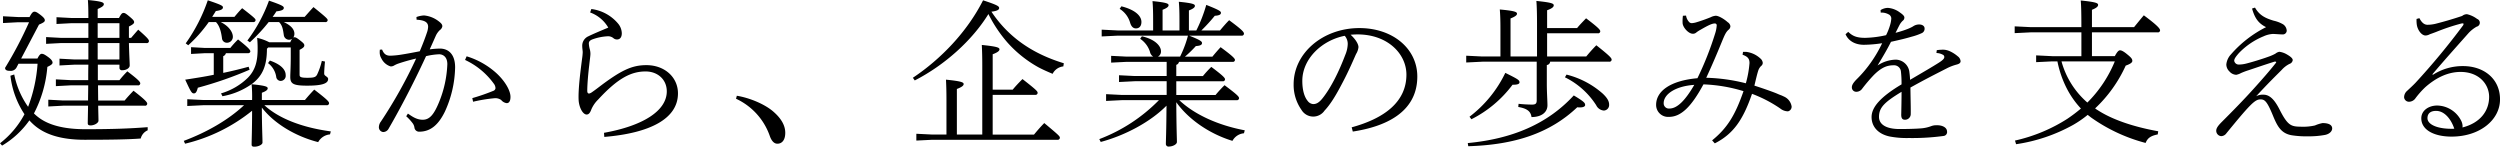 <svg xmlns="http://www.w3.org/2000/svg" width="824.152" height="48.376"><path d="m206.916 884.354 5.876-11.18c1.456-.624 1.924-.936 1.924-1.4s-.26-.884-1.456-1.82c-1.04-.78-1.456-1.04-1.976-1.04-.416 0-.832.26-1.612 1.768h-3.8l-4.94-.26v2.236l4.94-.26h3.64a128.138 128.138 0 0 1-7.9 15.028c0 .728.572.988 1.56.988a2.18 2.18 0 0 0 2.184-1.04l.676-1.3h6.292a49.232 49.232 0 0 1-3.12 14.2 27.81 27.81 0 0 1-4.576-10.661l-1.248.416a28.873 28.873 0 0 0 4.628 12.689 29.686 29.686 0 0 1-8.06 9.568l.676.78a29.33 29.33 0 0 0 9-8.32 17.87 17.87 0 0 0 1.4 1.4c3.484 3.12 8.736 4.992 16.849 4.992 8.476 0 14.4-.1 18.46-.416a3.971 3.971 0 0 1 2.288-2.7v-1.04c-5.876.468-11.856.676-20.54.676-7.333 0-12.377-1.456-15.653-4.056a13.634 13.634 0 0 1-1.3-1.144 40.248 40.248 0 0 0 4.42-15.341c1.2-.572 1.716-.936 1.716-1.4 0-.364-.208-.936-1.4-1.82-1.352-.988-1.716-1.092-2.184-1.092-.364 0-.78.312-1.4 1.56h-5.356zm25.221-13.364v-2.964c1.612-.676 2.028-1.144 2.028-1.56 0-.572-.468-.936-5.252-1.4.1 1.456.156 2.86.156 5.928h-5.616l-4.889-.26v2.236l4.889-.26h5.616v4.836h-9.049l-4.888-.26v2.236l4.888-.26h9.049v5.408h-4.628l-4.889-.26v2.236l4.889-.26h4.628c-.052 1.716-.052 3.38-.052 5.1h-5.772l-4.889-.26v2.236l4.889-.26h5.772c0 1.664-.052 3.328-.052 4.992h-8.217l-4.888-.26v2.236l4.888-.26h8.217c-.052 3.328-.1 4.94-.1 5.772 0 .52.26.728.936.728 1.3 0 2.6-.832 2.6-1.56 0-.884-.052-2.288-.1-4.94h15.34a.7.7 0 0 0 .832-.624c0-.468-.364-1.092-4.524-4.316-1.04 1.092-2.028 2.132-2.912 3.224h-8.736l-.052-4.992h13.1a.7.7 0 0 0 .832-.624c0-.468-.416-1.092-4.264-4a33.528 33.528 0 0 0-2.6 2.913h-7.124v-5.1h7.124v.988a.8.8 0 0 0 .988.832c1.3 0 2.392-.728 2.392-1.56 0-1.04-.156-3.172-.26-7.384h5.772a.7.7 0 0 0 .832-.624c0-.468-.26-.936-3.536-3.8-.728.832-1.508 1.716-2.34 2.7h-.728V873.8c1.3-.624 1.716-1.04 1.716-1.4 0-.416-.1-.676-1.508-1.872-1.248-1.04-1.56-1.2-1.976-1.2-.468 0-.78.26-1.508 1.664h-7.02zm7.176 13.676h-7.176v-5.408h7.176v5.408zm0-7.124h-7.176v-4.836h7.176v4.836zm31.823-5.2c1.248 1.3 1.716 3.328 1.976 5.3a1.6 1.6 0 0 0 1.612 1.508 1.94 1.94 0 0 0 1.976-1.976c0-1.456-1.248-3.484-4-4.836h10.661a.7.7 0 0 0 .832-.624c0-.416-.312-.78-4.421-3.952-.936.936-1.768 1.924-2.548 2.86h-7.332c.416-.676.832-1.3 1.2-1.924 1.976-.26 2.34-.728 2.34-1.2 0-.52-.52-.832-4.992-2.34a55.1 55.1 0 0 1-7.28 14.2l.832.624a45.712 45.712 0 0 0 6.76-7.644h2.392zm20.8 0c1.144 1.144 1.3 2.548 1.56 4.264a1.763 1.763 0 0 0 2.756 1.248 4.893 4.893 0 0 0-.624 1.144h-6.916a16.177 16.177 0 0 0-4-1.456 36.108 36.108 0 0 1 .156 3.692c0 4.056-.78 6.968-3.224 9.465a21.035 21.035 0 0 1-8.841 5.148l.468.936a23.9 23.9 0 0 0 9.933-4.212c3.328-2.6 4.732-5.929 4.732-11.441l.416-.416h7.436v3.016c0 3.64-.156 5.356-.156 6.708 0 2.289 1.04 2.861 5.616 2.861 4.94 0 6.864-.728 6.864-2.184 0-.833-1.3-.937-1.3-1.769 0-.884.1-2.288.26-4l-1.04-.208a21.665 21.665 0 0 1-1.56 4.524c-.468.884-1.144 1.041-3.224 1.041-2.288 0-2.548-.313-2.548-1.041v-8.164c1.092-.572 1.56-.936 1.56-1.456 0-.468-.208-.728-1.4-1.664-1.092-.832-1.4-1.04-1.924-1.04a.739.739 0 0 0-.312.1 2.182 2.182 0 0 0 .364-1.248c0-1.4-1.04-2.7-3.484-3.848h13.624a.7.7 0 0 0 .832-.624c0-.416-.364-.832-4.68-4.316-.936.988-1.976 2.184-2.912 3.224h-10.563a18.934 18.934 0 0 0 1.248-1.82c2.08-.208 2.444-.676 2.444-1.144 0-.52-.52-.884-4.888-2.392a50.37 50.37 0 0 1-7.124 13.156l.832.574a56.918 56.918 0 0 0 6.188-6.656h3.432zm17.056 36.037c-9.724-1.3-17.368-4.42-21.892-8.632h20.488a.7.7 0 0 0 .832-.624c0-.52-.364-1.04-4.888-4.524a58.635 58.635 0 0 0-3.068 3.432h-14.2v-2.392c1.56-.572 1.924-1.04 1.924-1.456 0-.52-.572-.884-5.3-1.352a46.182 46.182 0 0 1 .156 5.2h-16.068l-5.3-.26v2.236l5.3-.26h13.416c-5.148 4.836-12.324 8.944-19.864 11.752l.416.936a55.768 55.768 0 0 0 22.1-10.868c0 6.24-.156 9.62-.156 11.18 0 .468.26.676.884.676 1.352 0 2.7-.676 2.7-1.352 0-1.924-.208-5.356-.208-11.544 4.212 5.46 11.388 9.568 18.564 11.388a4.933 4.933 0 0 1 3.9-2.548zm-27.352-25.793a.714.714 0 0 0 .832-.52c0-.468-.312-1.04-4.057-4a29.67 29.67 0 0 0-2.548 2.808H267.6l-4.68-.26v2.236l4.68-.26h2.808v7.124c-2.964.624-6.084 1.093-9.412 1.613 1.82 3.952 2.132 4.524 2.86 4.524.624 0 .936-.52 1.3-1.872a124.644 124.644 0 0 0 17.057-5.929l-.312-.988c-2.861.78-5.617 1.456-8.373 2.028v-5.512a1.412 1.412 0 0 0 .884-.988h7.229zm6.656 3.276a6.958 6.958 0 0 1 2.7 4.524 1.5 1.5 0 0 0 1.456 1.353 1.692 1.692 0 0 0 1.664-1.925c0-1.664-1.352-3.432-5.2-4.784zM355.9 898.6a51.33 51.33 0 0 1 6.916-1.144 3.293 3.293 0 0 1 2.34.572 2.868 2.868 0 0 0 1.82 1.04c.78 0 1.248-.676 1.248-2.08 0-2.132-1.872-5.252-4.576-7.749a25.8 25.8 0 0 0-9.88-5.616l-.52 1.2a24.41 24.41 0 0 1 9.464 7.8 2.6 2.6 0 0 1 .572 1.508 1.046 1.046 0 0 1-.728.884 67.487 67.487 0 0 1-6.916 2.392zm-22.049 4.784a15.347 15.347 0 0 1 2.028 2.184 3.136 3.136 0 0 1 .676 1.508 1.535 1.535 0 0 0 1.56 1.4c3.64 0 6.293-2.132 8.477-6.6a36.322 36.322 0 0 0 3.38-14.613c0-4.368-2.236-6.188-5.044-6.188a29.056 29.056 0 0 0-3.329.26c.833-1.82 1.353-3.016 1.977-4.42a6.045 6.045 0 0 1 1.352-1.924 1.969 1.969 0 0 0 .832-1.248c0-.572-.312-.988-1.2-1.664a9.219 9.219 0 0 0-4.837-1.924 8.452 8.452 0 0 0-2.5.52l.052.884c2.652.156 3.8.832 3.8 2.34a6.665 6.665 0 0 1-.312 1.664c-.572 1.716-1.3 3.692-2.444 6.4-2.132.416-4.576.884-6.708 1.2a27.122 27.122 0 0 1-3.016.26c-1.248 0-2.08-.468-2.7-2.028l-.728.052a6.012 6.012 0 0 0-.052.884 3.71 3.71 0 0 0 .572 2.028 5.022 5.022 0 0 0 3.016 2.6 2.11 2.11 0 0 0 .988-.208 8.965 8.965 0 0 1 1.4-.676 61.218 61.218 0 0 1 6.032-1.716 154.323 154.323 0 0 1-11.6 20.749 3.157 3.157 0 0 0-.676 1.768 1.584 1.584 0 0 0 1.4 1.716 2.071 2.071 0 0 0 1.82-1.144c2.912-4.992 7.7-13.832 12.324-23.869a21.724 21.724 0 0 1 4.317-.624c1.2 0 2.7.78 2.7 3.276a36.5 36.5 0 0 1-2.7 12.429c-1.716 4.212-3.173 5.876-5.409 5.876-2.08 0-3.588-1.144-4.888-2.028zm60.629-34.214a11.386 11.386 0 0 1 5.98 4.992c-2.5 1.04-5.2 2.184-6.552 2.86a3.393 3.393 0 0 0-2.028 3.276c0 .676.156 1.508.156 1.976a17.774 17.774 0 0 1-.208 2.132c-.52 4.056-1.3 9.933-1.144 13.573.1 2.288 1.3 4.836 2.652 4.836.78 0 1.2-.728 1.56-1.716a10.058 10.058 0 0 1 2.236-3.224c6.605-7.176 10.973-9.257 15.653-9.257 3.952 0 6.968 2.653 6.968 6.553 0 6.448-7.9 11.388-20.7 13.676l.1 1.352c15.029-1.248 24.285-5.98 24.285-14.352 0-5.3-4.368-9.309-10.4-9.309-4.836 0-8.424 1.716-15.861 7.385-.884.676-1.612 1.2-2.132 1.56a2.556 2.556 0 0 1-.884.416c-.416 0-.624-.26-.624-.936 0-2.08.312-5.617.624-8.217.26-2.34.416-3.276.416-4a5.762 5.762 0 0 0-.208-1.456 8.444 8.444 0 0 1-.312-1.924c0-.676.468-1.092 1.4-1.4a17.236 17.236 0 0 1 4.628-.936 2.786 2.786 0 0 1 2.028.572 1.774 1.774 0 0 0 1.249.468c1.04 0 1.56-.832 1.56-2.028a5.174 5.174 0 0 0-1.2-3.172 13.755 13.755 0 0 0-8.841-4.836zm48.1 28.445a21.18 21.18 0 0 1 11.128 12.272c.572 1.612 1.4 2.548 2.5 2.548 1.56 0 2.6-1.248 2.6-3.588 0-2.5-1.4-4.784-3.9-6.968-2.86-2.5-7.9-4.576-12.064-5.252zm58.916-6.032c9.932-5.1 18.98-13.261 24.285-21.893a44.394 44.394 0 0 0 6.292 9.412 39.155 39.155 0 0 0 10.14 8.112c1.56.832 3.12 1.508 4.732 2.184a4.467 4.467 0 0 1 3.536-2.444l.156-1.04c-11.128-3.38-18.668-9.2-23.868-17 2.132-.26 2.548-.728 2.548-1.2 0-.572-.52-.988-5.3-2.548-5.253 10.4-13.937 19.4-23.141 25.533zm10.452 17.836h-4.628l-5.3-.26v2.241l5.3-.26h41.185a.7.7 0 0 0 .832-.624c0-.52-.1-.676-5.148-4.888-1.56 1.612-2.34 2.548-3.38 3.8h-13.624v-13.1h13.988a.7.7 0 0 0 .832-.624c0-.52-.26-.884-4.992-4.576-1.248 1.248-2.184 2.236-3.224 3.484h-6.6V882.95c1.82-.676 2.236-1.2 2.236-1.612 0-.572-.676-.936-5.825-1.456.1 1.976.156 3.952.156 6.76v22.777h-8.376v-15.028c1.82-.676 2.236-1.2 2.236-1.612 0-.572-.676-.936-5.824-1.456.1 1.976.156 3.952.156 6.76v11.336zm98.333-1.4c-9.1-1.716-16.744-5.356-21.58-9.932h18.876a.7.7 0 0 0 .832-.624c0-.52-.468-1.092-4.784-4.316a40.9 40.9 0 0 0-2.964 3.224h-12.948v-4.524h15.236a.675.675 0 0 0 .832-.624c0-.468-.572-1.145-4.524-4.109a36.241 36.241 0 0 0-2.756 3.016h-8.788v-3.692a1.236 1.236 0 0 0 .884-.988h17.628a.675.675 0 0 0 .832-.624c0-.468-.78-1.3-4.732-4.212-1.092 1.2-1.82 2.028-2.7 3.12h-9.048a38.942 38.942 0 0 0 3.588-3.484c1.612-.1 2.028-.468 2.028-.988 0-.468-.26-.884-4.212-2.444h17.212a.7.7 0 0 0 .832-.624c0-.52-.364-1.144-4.888-4.472-1.04 1.04-1.976 2.132-3.016 3.38h-6.136a57.764 57.764 0 0 0 4.42-4.836c1.612-.1 2.028-.468 2.028-.988 0-.468-.468-.884-4.836-2.6a48.032 48.032 0 0 1-3.276 8.424h-2.444v-6.6c1.612-.624 1.976-1.092 1.976-1.508 0-.52-.572-.884-5.3-1.352.156 1.768.208 3.38.208 6.448v3.01h-5.565v-6.812c1.613-.624 1.977-1.092 1.977-1.508 0-.52-.572-.884-5.3-1.352.156 1.768.208 3.38.208 6.916v2.756H568.42l-5.3-.26v2.236l5.3-.26h23.141c-.26.988-.572 2.028-.936 3.016a36.6 36.6 0 0 1-1.664 3.9h-7.333a1.843 1.843 0 0 0 1.04-1.768c0-1.768-1.976-3.952-6.292-4.94l-.572.832a8.123 8.123 0 0 1 3.224 4.264 2.423 2.423 0 0 0 1.092 1.612h-8.684l-5.2-.26v2.236l5.2-.26h13.105v4.68h-10.505l-5.2-.26v2.232l5.2-.26h10.505v4.524h-14.769l-5.2-.26v2.236l5.2-.26h12.22a54.684 54.684 0 0 1-19.656 12.844l.468.936c8.112-2.184 16.38-6.6 21.685-11.96-.052 8.684-.209 11.388-.209 12.636a.864.864 0 0 0 1.041.832c1.144 0 2.6-.676 2.6-1.508 0-1.248-.156-4.108-.208-13.1 4 5.616 10.868 10.4 18.512 12.74a4.783 4.783 0 0 1 3.8-2.5zm-41.237-40.041a8.009 8.009 0 0 1 3.484 4.68c.364 1.144.988 1.768 1.872 1.768 1.144 0 1.82-.78 1.82-2.132 0-2.08-2.236-4.056-6.6-5.148zm76.856 40.453c10.3-1.56 21.268-6.084 21.268-18.149 0-9.152-8.06-15.964-19.084-15.964-12.065 0-21.685 8.268-21.685 18.513a14.285 14.285 0 0 0 2.6 8.476 4.506 4.506 0 0 0 7.592.208c1.82-1.924 3.588-4.68 5.928-9.2 2.132-4 3.849-8.113 4.473-9.465a5.253 5.253 0 0 0 .78-2.236c0-1.04-.988-2.652-2.6-4.108.884-.052 1.508-.1 2.288-.1 9.932 0 16.12 6.4 16.12 13.26 0 9.049-7.384 14.457-18.044 17.369zm-2.653-31.565a4.059 4.059 0 0 1 .988 2.7 10.02 10.02 0 0 1-.832 3.64c-1.924 5.1-4.628 10.765-7.592 14.4-1.2 1.456-2.08 1.768-2.964 1.768a2.483 2.483 0 0 1-1.82-1.04c-1.092-1.3-1.768-3.588-1.768-6.6.001-7.328 6.501-13.412 13.989-14.868zm87.153 8.528a.7.7 0 0 0 .832-.624c0-.52-.312-1.04-5.044-4.784-1.248 1.248-2.288 2.444-3.328 3.692h-12.9v-7.644h16.692a.7.7 0 0 0 .832-.624c0-.52-.572-1.2-4.68-4.316-1.04 1.092-2.028 2.08-2.964 3.224h-9.88v-5.876c1.872-.676 2.184-1.2 2.184-1.612 0-.572-.52-.936-5.72-1.456.156 1.976.208 4.524.208 7.54v10.764H697.9v-12.532c1.716-.676 2.132-1.144 2.132-1.56 0-.572-.624-.936-5.668-1.4.156 1.872.208 3.744.208 6.4v9.1h-5.98l-5.3-.26v2.236l5.3-.26h17.941v12.741c0 .988-.312 1.4-1.509 1.4a43.822 43.822 0 0 1-4.472-.26l-.1 1.04c3.016.52 4.108 1.508 4.368 3.328 3.277 0 5.253-1.56 5.253-3.9 0-1.352-.208-4.316-.208-6.916v-6.345a1.174 1.174 0 0 0 1.092-1.092H730.4zM685 904.375a38.6 38.6 0 0 0 13.572-11.388c1.612.052 2.288-.26 2.288-.78 0-.728-.468-1.04-4.68-3.121a39.866 39.866 0 0 1-11.8 14.457zm30.837-13.833a25.674 25.674 0 0 1 10.3 9.2 3.069 3.069 0 0 0 2.548 1.768 1.833 1.833 0 0 0 1.716-1.976c0-1.248-.78-2.34-2.08-3.588a28.414 28.414 0 0 0-11.96-6.293zm-31.877 22.725c15.5-.468 26.989-4.368 35.933-12.844 1.768.208 2.6-.208 2.6-.728 0-.676-.26-1.092-3.744-3.172-8.58 9.308-20.125 14.3-34.945 15.7zm90.429-30.161c1.716.624 2.288 1.3 2.288 2.756a33.669 33.669 0 0 1-1.2 6.657 58.541 58.541 0 0 0-13.053-1.82c1.924-4.161 3.433-7.7 5.2-12.013.884-2.132 1.3-3.068 2.132-3.8a1.521 1.521 0 0 0 .624-1.2 1.833 1.833 0 0 0-.884-1.3c-1.144-1.04-2.964-2.132-3.952-2.132a4.3 4.3 0 0 0-1.613.468c-1.4.572-3.12 1.2-4.68 1.664a6.379 6.379 0 0 1-1.664.312 1.241 1.241 0 0 1-.936-.52 3.856 3.856 0 0 1-.884-1.976l-1.04.052a14.052 14.052 0 0 0-.1 2.444c.1 1.456 1.976 3.484 3.328 3.484a1.612 1.612 0 0 0 1.2-.416 10 10 0 0 1 1.456-.936c2.236-1.3 3.692-2.028 4.576-2.028a.6.6 0 0 1 .677.728 10.27 10.27 0 0 1-.521 2.6 103.961 103.961 0 0 1-5.824 14.717c-8.84.78-13.624 4.212-13.624 8.788a3.939 3.939 0 0 0 4.264 3.952c3.9 0 7.332-3.276 11.336-10.712a51.312 51.312 0 0 1 13.209 2.236c-2.756 7.956-5.356 12.168-10.349 16.224l.884.988c6.137-3.12 9.309-7.748 12.273-16.328a42.808 42.808 0 0 1 9.308 4.836 4.151 4.151 0 0 0 2.548.936 1.575 1.575 0 0 0 1.2-1.612 4.29 4.29 0 0 0-2.444-3.224c-.208-.1-.468-.208-.78-.364-.416-.156-.988-.364-1.664-.676-1.508-.624-4.784-1.768-7.384-2.6.416-1.716.832-3.589 1.248-4.889a3.8 3.8 0 0 1 .936-1.56 1.338 1.338 0 0 0 .572-1.04 2.15 2.15 0 0 0-.78-1.456 8.338 8.338 0 0 0-4.68-2.184h-1.04zm-15.913 9.933c-3.068 5.3-5.72 7.8-8.164 7.8a1.712 1.712 0 0 1-1.924-1.768c.004-2.964 3.904-5.616 10.092-6.032zm79.821-10.5a4.614 4.614 0 0 1 2.132.572.806.806 0 0 1 .468.78c0 .468-.468.988-1.768 1.82-2.028 1.3-4.992 3.016-9.516 5.669a24.393 24.393 0 0 0-.208-2.393 4.619 4.619 0 0 0-4.473-4.264 11.308 11.308 0 0 0-6.032 1.924c1.872-3.12 3.172-5.3 4.42-7.8 3.276-.728 4.785-1.092 6.917-1.716a18.857 18.857 0 0 0 3.224-1.144 1.558 1.558 0 0 0 .936-1.56c0-.676-.572-1.248-1.716-1.3a3.569 3.569 0 0 0-1.924.52c-.416.312-2.028 1.2-5.929 2.236.52-1.04 1.04-2.08 1.4-2.756a5.794 5.794 0 0 1 .937-1.2 1.29 1.29 0 0 0 .572-1.092c0-.572-.728-1.144-1.561-1.716a7.427 7.427 0 0 0-3.848-1.456 4.689 4.689 0 0 0-2.444.728l.052.832a4.7 4.7 0 0 1 2.5.52 1.543 1.543 0 0 1 .988 1.4 9.422 9.422 0 0 1-.416 2.236 19.371 19.371 0 0 1-1.3 3.276 34.123 34.123 0 0 1-6.916.884c-2.912 0-4.212-.676-5.564-1.976l-.884.78c.936 2.184 3.12 3.484 6.084 3.484a42.5 42.5 0 0 0 5.98-.52 42.071 42.071 0 0 1-4.42 7.332 39.113 39.113 0 0 1-3.9 4.473c-1.3 1.3-1.664 2.08-1.664 2.7a1.434 1.434 0 0 0 1.456 1.508 2.36 2.36 0 0 0 1.924-.988 52.559 52.559 0 0 1 3.848-4.525c2.5-2.5 4.368-3.224 6.552-3.224a2.259 2.259 0 0 1 2.392 2.028 34.374 34.374 0 0 1 .208 4.265c-7.072 4.212-9.88 7.592-9.88 10.764 0 3.12 2.08 5.564 5.876 6.4a29.788 29.788 0 0 0 6.4.52 76.5 76.5 0 0 0 11.44-.676 1.3 1.3 0 0 0 1.144-1.612c-.052-1.04-1.3-1.976-3.484-1.924a4.7 4.7 0 0 0-1.768.312 11.9 11.9 0 0 1-3.38.728c-2.028.156-4.576.208-7.021.208-4.472 0-6.76-1.56-6.76-4 0-3.12 1.872-4.888 7.436-8.268 0 2.5-.052 4.888-.1 7.28-.052 1.3.261 1.924 1.2 1.924a1.868 1.868 0 0 0 1.924-1.716c.052-1.82-.052-4.68-.1-8.892 5.044-2.808 7.852-4.213 12.22-6.449a16.355 16.355 0 0 1 3.068-1.144c.78-.208 1.248-.52 1.248-1.092a2.208 2.208 0 0 0-.936-1.612 10.908 10.908 0 0 0-2.7-1.716 5.607 5.607 0 0 0-1.976-.468 14.279 14.279 0 0 0-2.236.156zm51.272 1.04v-7.852h21.632a.7.7 0 0 0 .832-.624c0-.52-.52-1.4-5.356-4.992-1.2 1.4-2.236 2.7-3.224 3.9h-13.88v-5.72c1.716-.676 2.028-1.2 2.028-1.612 0-.572-.572-.936-5.721-1.456.156 1.872.208 4.316.208 8.788H869.4l-5.3-.26v2.236l5.3-.26h16.692v7.852h-9.62l-5.3-.26v2.236l5.3-.26h1.716a34.3 34.3 0 0 0 2.964 8.685 29.593 29.593 0 0 0 4.784 6.864 50.294 50.294 0 0 1-4.472 3.38A53.657 53.657 0 0 1 864.2 911.4l.364 1.2a54.952 54.952 0 0 0 18.772-6.344 34.662 34.662 0 0 0 4.837-3.328c.312.26.676.52.988.78a55.078 55.078 0 0 0 18.1 8.476c.624-1.56 1.612-2.34 4-2.808l.156-1.04c-8.112-1.456-15.08-3.8-19.968-6.968a7.934 7.934 0 0 1-.832-.572 44.555 44.555 0 0 0 10.083-14.102c1.456-.52 2.184-.988 2.184-1.56 0-.624-.364-1.092-1.716-2.184-1.2-.988-1.872-1.3-2.34-1.3-.416 0-.884.364-1.716 1.924h-7.54zm7.54 1.716a41.137 41.137 0 0 1-9.048 13.573 27.564 27.564 0 0 1-8.529-13.573h17.577zm45.239-17.42c.884 3.12 2.08 4.888 4.629 6.136a37.806 37.806 0 0 0-11.6 9 5.648 5.648 0 0 0-1.508 3.328 3.243 3.243 0 0 0 1.04 2.288 3.1 3.1 0 0 0 2.236 1.092 5.206 5.206 0 0 0 1.56-.572 24.34 24.34 0 0 1 2.5-.936c2.34-.78 5.2-1.768 8.477-2.808.26-.052.624-.052.624.156a.449.449 0 0 1-.156.312c-1.924 2.444-4.42 5.305-7.385 8.581-3.328 3.692-6.76 7.176-10.348 10.764-1.092 1.092-1.872 2.028-1.872 2.912a1.781 1.781 0 0 0 1.664 1.82 2.227 2.227 0 0 0 1.716-.988c3.12-3.8 5.928-7.228 7.852-9.152 1.82-1.82 2.6-1.976 3.38-1.976 1.353 0 2.133.572 4.109 5.408 1.456 3.536 2.7 5.772 6.084 6.4a30.574 30.574 0 0 0 5.356.364 29.306 29.306 0 0 0 5.72-.468c1.508-.312 2.34-1.248 2.34-2.132 0-1.04-.936-1.768-3.172-1.768a11.691 11.691 0 0 0-2.5.78 17.449 17.449 0 0 1-4.576.416c-3.172-.052-4.316-.208-7.02-5.512-1.2-2.34-2.808-5.044-5.356-5.044a4.591 4.591 0 0 0-2.445.52c4-4.316 5.929-6.189 8.425-8.685a8.753 8.753 0 0 1 2.548-1.976 1.539 1.539 0 0 0 1.092-1.248c0-.52-.572-1.092-1.82-1.82a6.533 6.533 0 0 0-2.6-.936 2.938 2.938 0 0 0-1.3.624 14.953 14.953 0 0 1-2.392 1.04c-2.133.78-5.565 1.82-7.281 2.236a10.013 10.013 0 0 1-2.34.312 1.5 1.5 0 0 1-1.56-1.248c0-.572.416-1.248 1.56-2.548a23.723 23.723 0 0 1 8.113-5.512 8.611 8.611 0 0 1 3.016-.78c.832 0 2.392.156 3.224.156a1.286 1.286 0 0 0 1.4-1.2 2.675 2.675 0 0 0-1.2-2.132 10.784 10.784 0 0 0-3.12-1.2c-2.756-.832-4.681-1.768-6.137-4.316zm59.438 21.684c4.31-5.044 7.49-8.58 12.01-13.676a11.246 11.246 0 0 1 2.6-2.028 1.329 1.329 0 0 0 .16-2.548 8.874 8.874 0 0 0-3.33-1.56 2.454 2.454 0 0 0-1.61.572c-3.28 1.092-5.78 1.82-8.84 2.6a11.837 11.837 0 0 1-2.55.312c-1.094 0-1.926-.676-2.706-2.184l-.936.26a9.58 9.58 0 0 0 .1 2.028c.312 1.768 1.612 3.432 2.86 3.432a3.1 3.1 0 0 0 1.408-.416c.26-.1.78-.26 2.13-.78a67.862 67.862 0 0 1 8.27-2.756c.52-.1.72-.052.72.156a.86.86 0 0 1-.2.52 231 231 0 0 1-15.6 18.825c-.832.884-1.872 1.82-2.808 2.7a2.833 2.833 0 0 0-.988 2.132 1.6 1.6 0 0 0 1.612 1.456 2.654 2.654 0 0 0 1.976-.936 28.294 28.294 0 0 1 3.38-3.848c3.9-3.433 7.8-5.045 11.652-5.045 6.13 0 9.41 4.109 9.41 8.217 0 4.576-2.86 8.58-8.79 10.088a2.619 2.619 0 0 0 0-.884 4.482 4.482 0 0 0-.31-1.092 9.035 9.035 0 0 0-8.01-5.252c-2.86 0-5.252 1.664-5.252 4.212 0 3.8 4.162 6.032 9.982 6.032 9.26 0 15.97-5.46 15.97-12.272 0-6.864-5.41-10.973-12.17-10.973a18.016 18.016 0 0 0-9.93 2.86zm7.23 17.941c-5.15.208-8.84-1.248-8.84-3.484 0-1.716 1.24-2.444 2.96-2.392 2.554.047 4.784 2.543 5.884 5.876z" transform="translate(-199.938 -865.062)" style="fill-rule:evenodd"/></svg>